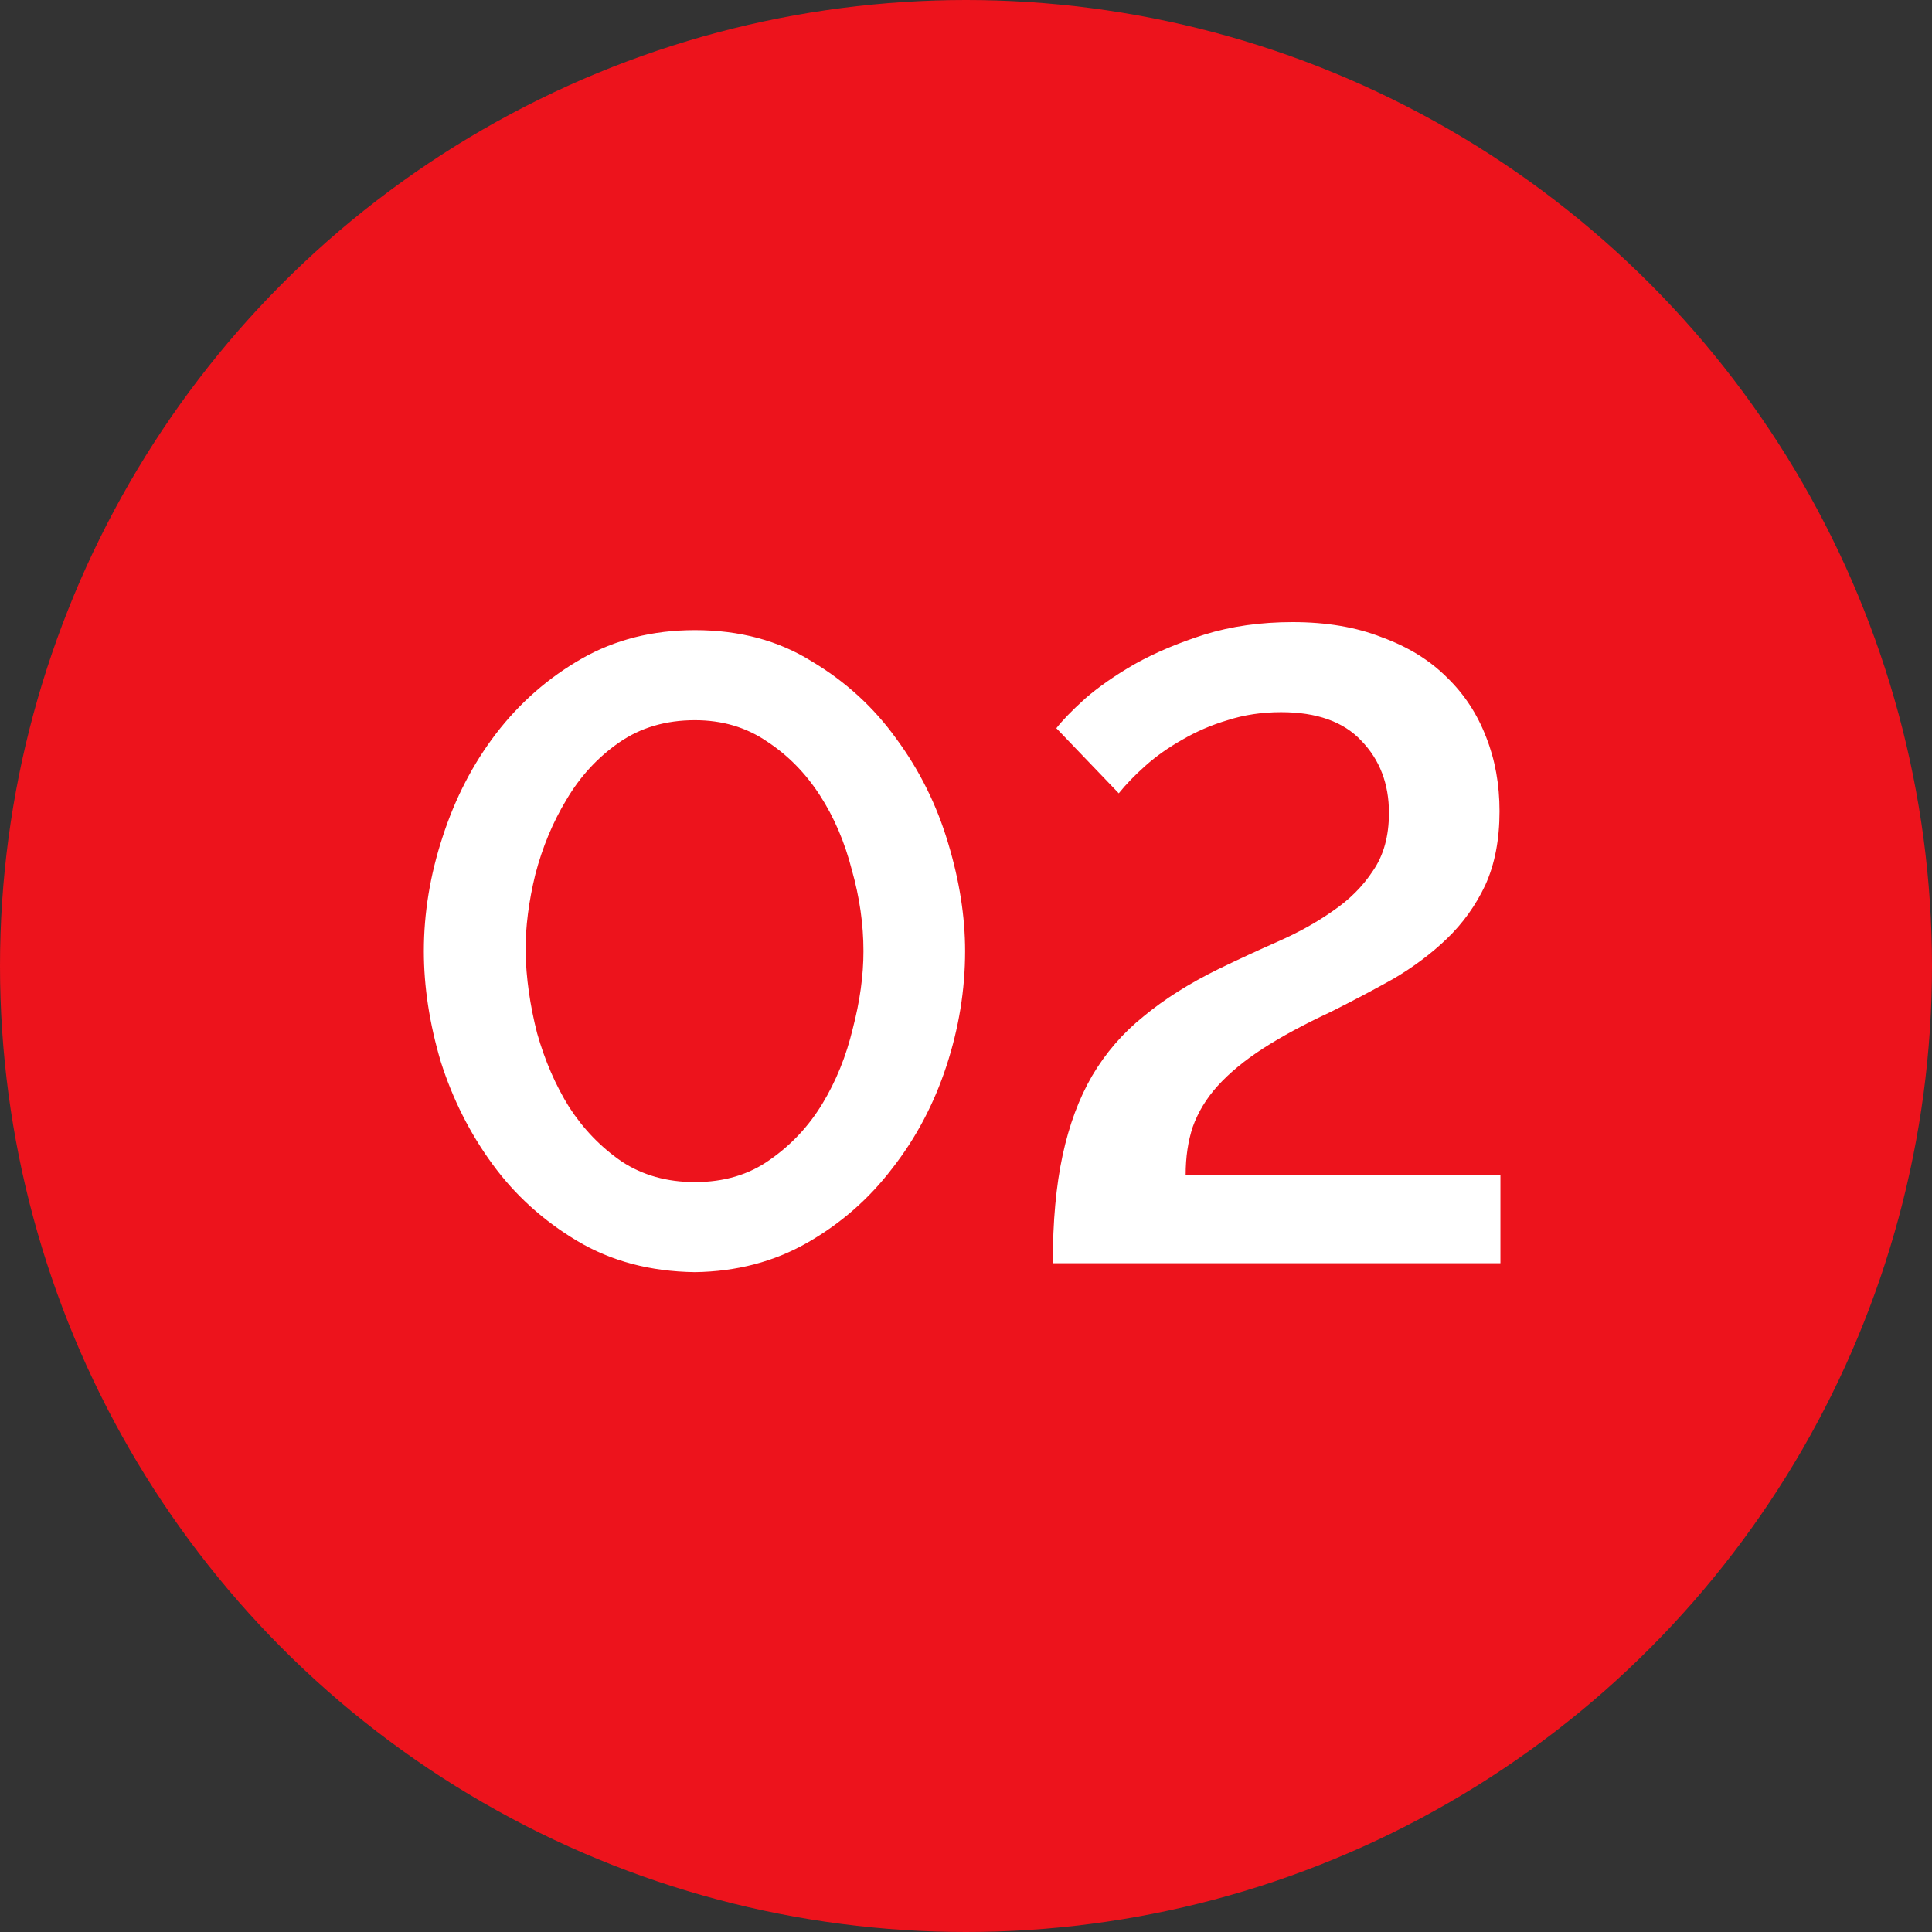 <?xml version="1.0" encoding="UTF-8"?> <svg xmlns="http://www.w3.org/2000/svg" width="26" height="26" viewBox="0 0 26 26" fill="none"><rect x="0" y="0" width="26" height="26" fill="#333333" stroke="none"/><circle cx="13" cy="13" r="13" fill="#ED131C"></circle><path d="M9.352 17.12C8.752 17.112 8.224 16.972 7.768 16.7C7.312 16.428 6.932 16.084 6.628 15.668C6.324 15.252 6.092 14.792 5.932 14.288C5.78 13.776 5.704 13.28 5.704 12.8C5.704 12.288 5.788 11.776 5.956 11.264C6.124 10.744 6.364 10.28 6.676 9.872C6.996 9.456 7.38 9.12 7.828 8.864C8.276 8.608 8.784 8.48 9.352 8.48C9.952 8.48 10.476 8.62 10.924 8.9C11.38 9.172 11.76 9.52 12.064 9.944C12.376 10.368 12.608 10.836 12.76 11.348C12.912 11.852 12.988 12.336 12.988 12.8C12.988 13.32 12.904 13.836 12.736 14.348C12.568 14.86 12.324 15.32 12.004 15.728C11.692 16.136 11.312 16.468 10.864 16.724C10.416 16.98 9.912 17.112 9.352 17.12ZM7.072 12.8C7.08 13.16 7.132 13.528 7.228 13.904C7.332 14.272 7.476 14.604 7.66 14.9C7.852 15.196 8.088 15.44 8.368 15.632C8.648 15.816 8.976 15.908 9.352 15.908C9.744 15.908 10.08 15.808 10.36 15.608C10.648 15.408 10.884 15.156 11.068 14.852C11.252 14.548 11.388 14.212 11.476 13.844C11.572 13.476 11.62 13.128 11.62 12.8C11.62 12.44 11.568 12.076 11.464 11.708C11.368 11.332 11.224 10.996 11.032 10.7C10.84 10.404 10.604 10.164 10.324 9.98C10.044 9.788 9.72 9.692 9.352 9.692C8.96 9.692 8.62 9.792 8.332 9.992C8.044 10.192 7.808 10.448 7.624 10.76C7.44 11.064 7.3 11.4 7.204 11.768C7.116 12.128 7.072 12.472 7.072 12.8ZM14.168 17C14.168 16.44 14.212 15.956 14.3 15.548C14.388 15.14 14.52 14.784 14.696 14.48C14.88 14.168 15.112 13.9 15.392 13.676C15.672 13.444 16.008 13.232 16.4 13.04C16.664 12.912 16.932 12.788 17.204 12.668C17.476 12.548 17.72 12.412 17.936 12.26C18.16 12.108 18.34 11.928 18.476 11.72C18.62 11.512 18.692 11.252 18.692 10.94C18.692 10.548 18.568 10.224 18.32 9.968C18.08 9.712 17.72 9.584 17.24 9.584C16.984 9.584 16.744 9.62 16.52 9.692C16.304 9.756 16.1 9.844 15.908 9.956C15.724 10.06 15.56 10.176 15.416 10.304C15.272 10.432 15.152 10.556 15.056 10.676L14.216 9.8C14.296 9.696 14.424 9.564 14.6 9.404C14.784 9.244 15.008 9.088 15.272 8.936C15.544 8.784 15.856 8.652 16.208 8.54C16.568 8.428 16.964 8.372 17.396 8.372C17.852 8.372 18.252 8.44 18.596 8.576C18.948 8.704 19.24 8.884 19.472 9.116C19.704 9.34 19.88 9.608 20 9.92C20.12 10.224 20.18 10.556 20.18 10.916C20.18 11.3 20.116 11.632 19.988 11.912C19.86 12.184 19.688 12.424 19.472 12.632C19.264 12.832 19.024 13.012 18.752 13.172C18.48 13.324 18.2 13.472 17.912 13.616C17.552 13.784 17.248 13.948 17 14.108C16.752 14.268 16.548 14.436 16.388 14.612C16.236 14.78 16.124 14.964 16.052 15.164C15.988 15.356 15.956 15.572 15.956 15.812H20.192V17H14.168Z" fill="white"></path></svg> 